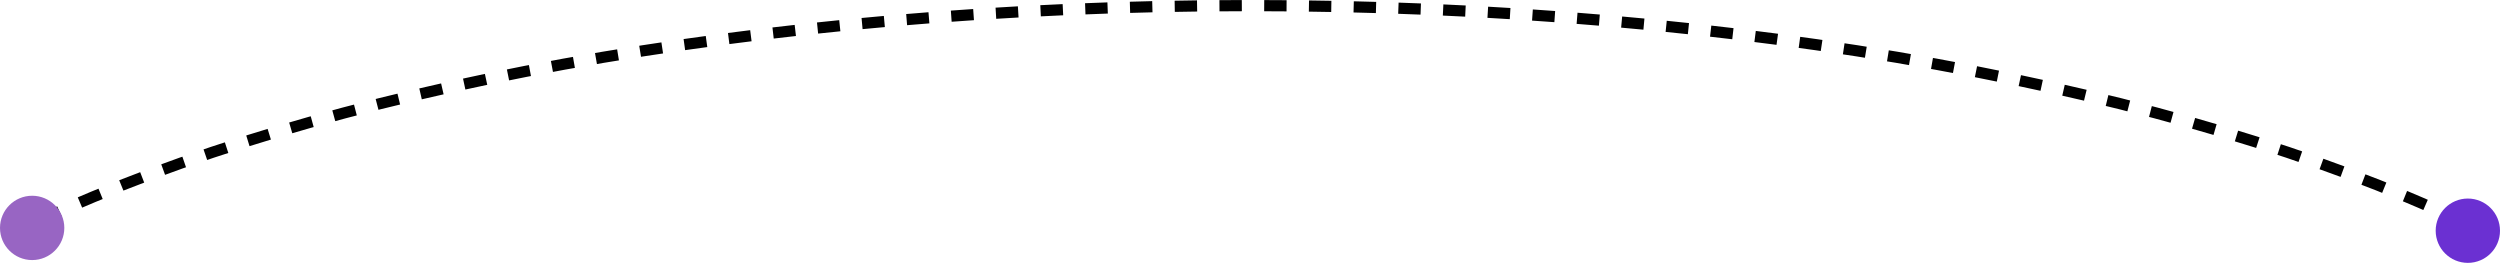 <?xml version="1.0" encoding="UTF-8"?> <svg xmlns="http://www.w3.org/2000/svg" width="894" height="94" viewBox="0 0 894 94" fill="none"><path d="M14 78.968C113.711 32.17 270.575 2 447 2C623.425 2 780.289 32.17 880 78.968" stroke="black" stroke-width="4" stroke-dasharray="8 8"></path><circle cx="11.5" cy="81.5" r="11.5" fill="#9865C3"></circle><circle cx="882.5" cy="82.5" r="11.5" fill="#6B30D2"></circle></svg> 